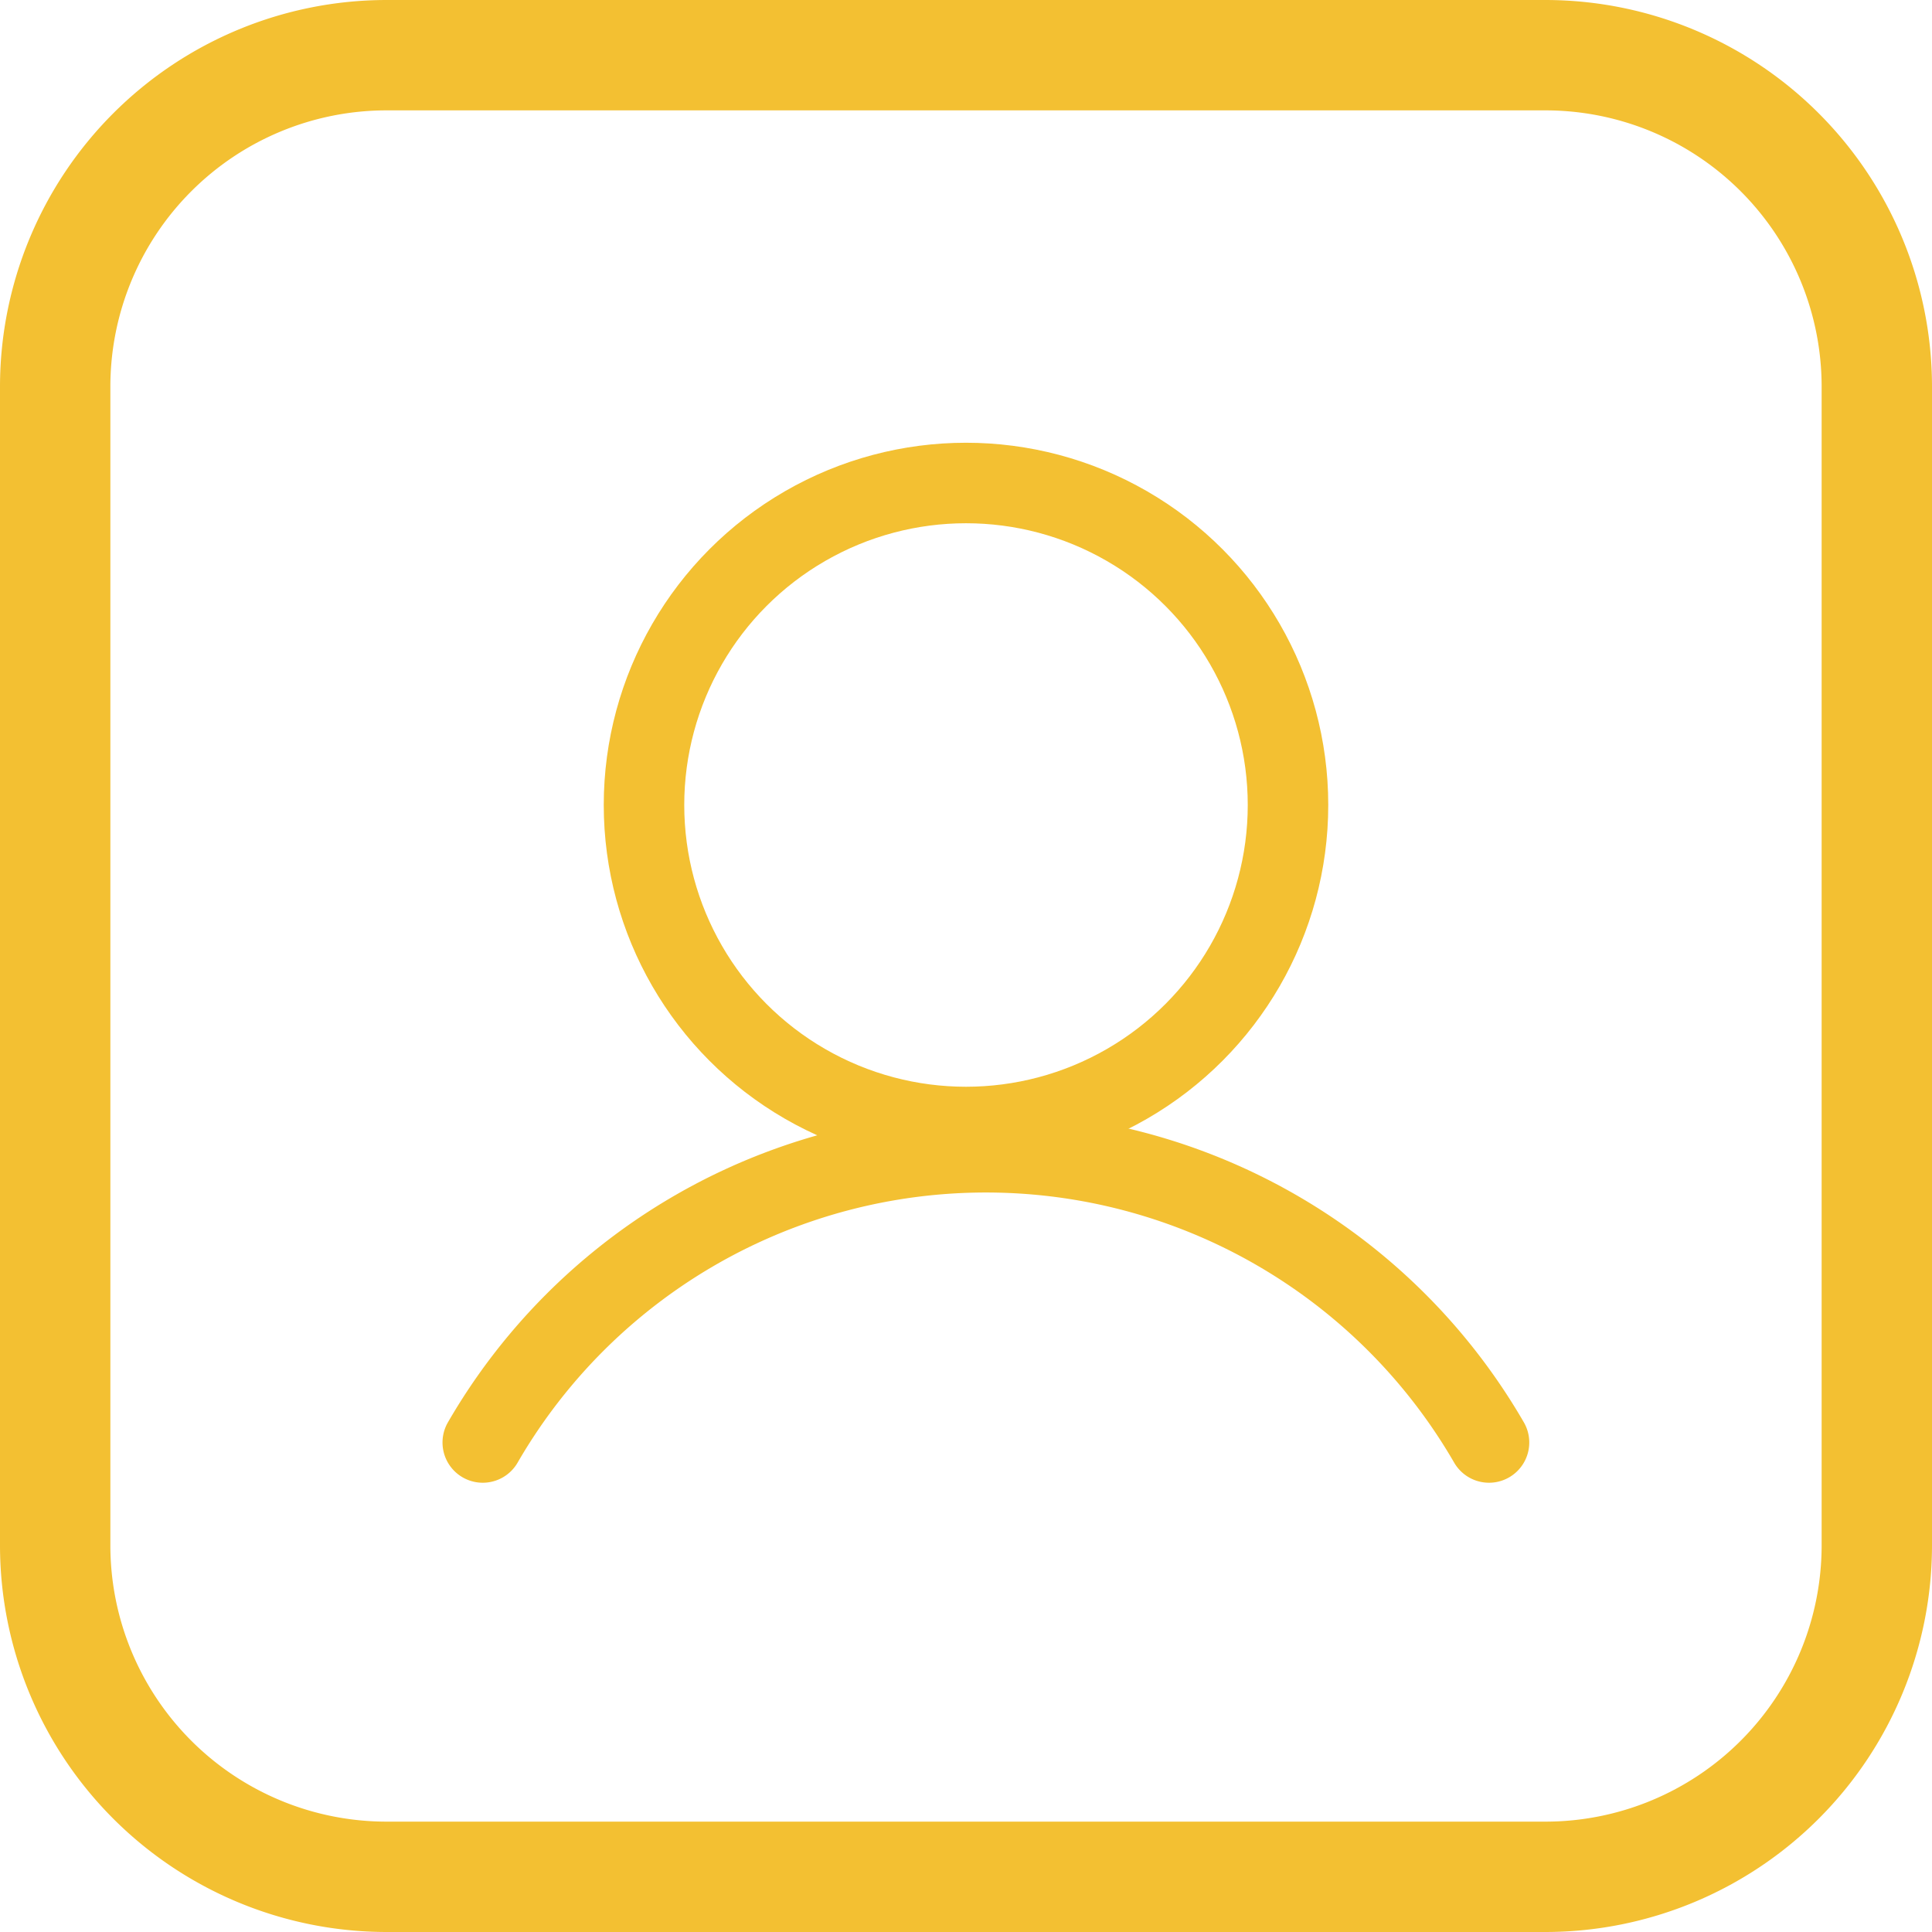 <?xml version="1.0" encoding="UTF-8"?> <svg xmlns="http://www.w3.org/2000/svg" width="24" height="24" viewBox="0 0 24 24"><g data-name="call (1)"><path data-name="Path 1260" d="M9.8 29h14.4a4.805 4.805 0 0 0 4.8-4.8V9.8A4.805 4.805 0 0 0 24.2 5H9.8A4.805 4.805 0 0 0 5 9.8v14.4A4.805 4.805 0 0 0 9.8 29zM6.371 9.8A3.432 3.432 0 0 1 9.8 6.371h14.4A3.432 3.432 0 0 1 27.629 9.8v14.4a3.432 3.432 0 0 1-3.429 3.429H9.8A3.432 3.432 0 0 1 6.371 24.2z" style="fill:#f3c032" transform="translate(-5 -5)"></path><g data-name="user (1)" transform="translate(4 4)"><path data-name="Rectangle 2985" style="fill:none" d="M0 0h16v16H0z"></path><circle data-name="Ellipse 59" cx="4" cy="4" r="4" transform="translate(4 2)" style="stroke-miterlimit:10;stroke:#f3c032;fill:none"></circle><path data-name="Path 1264" d="M30.989 163.608a7.22 7.22 0 0 1 12.5 0" transform="translate(-28.992 -149.689)" style="stroke-linecap:round;stroke-linejoin:round;stroke:#f3c032;fill:none"></path></g></g></svg> 